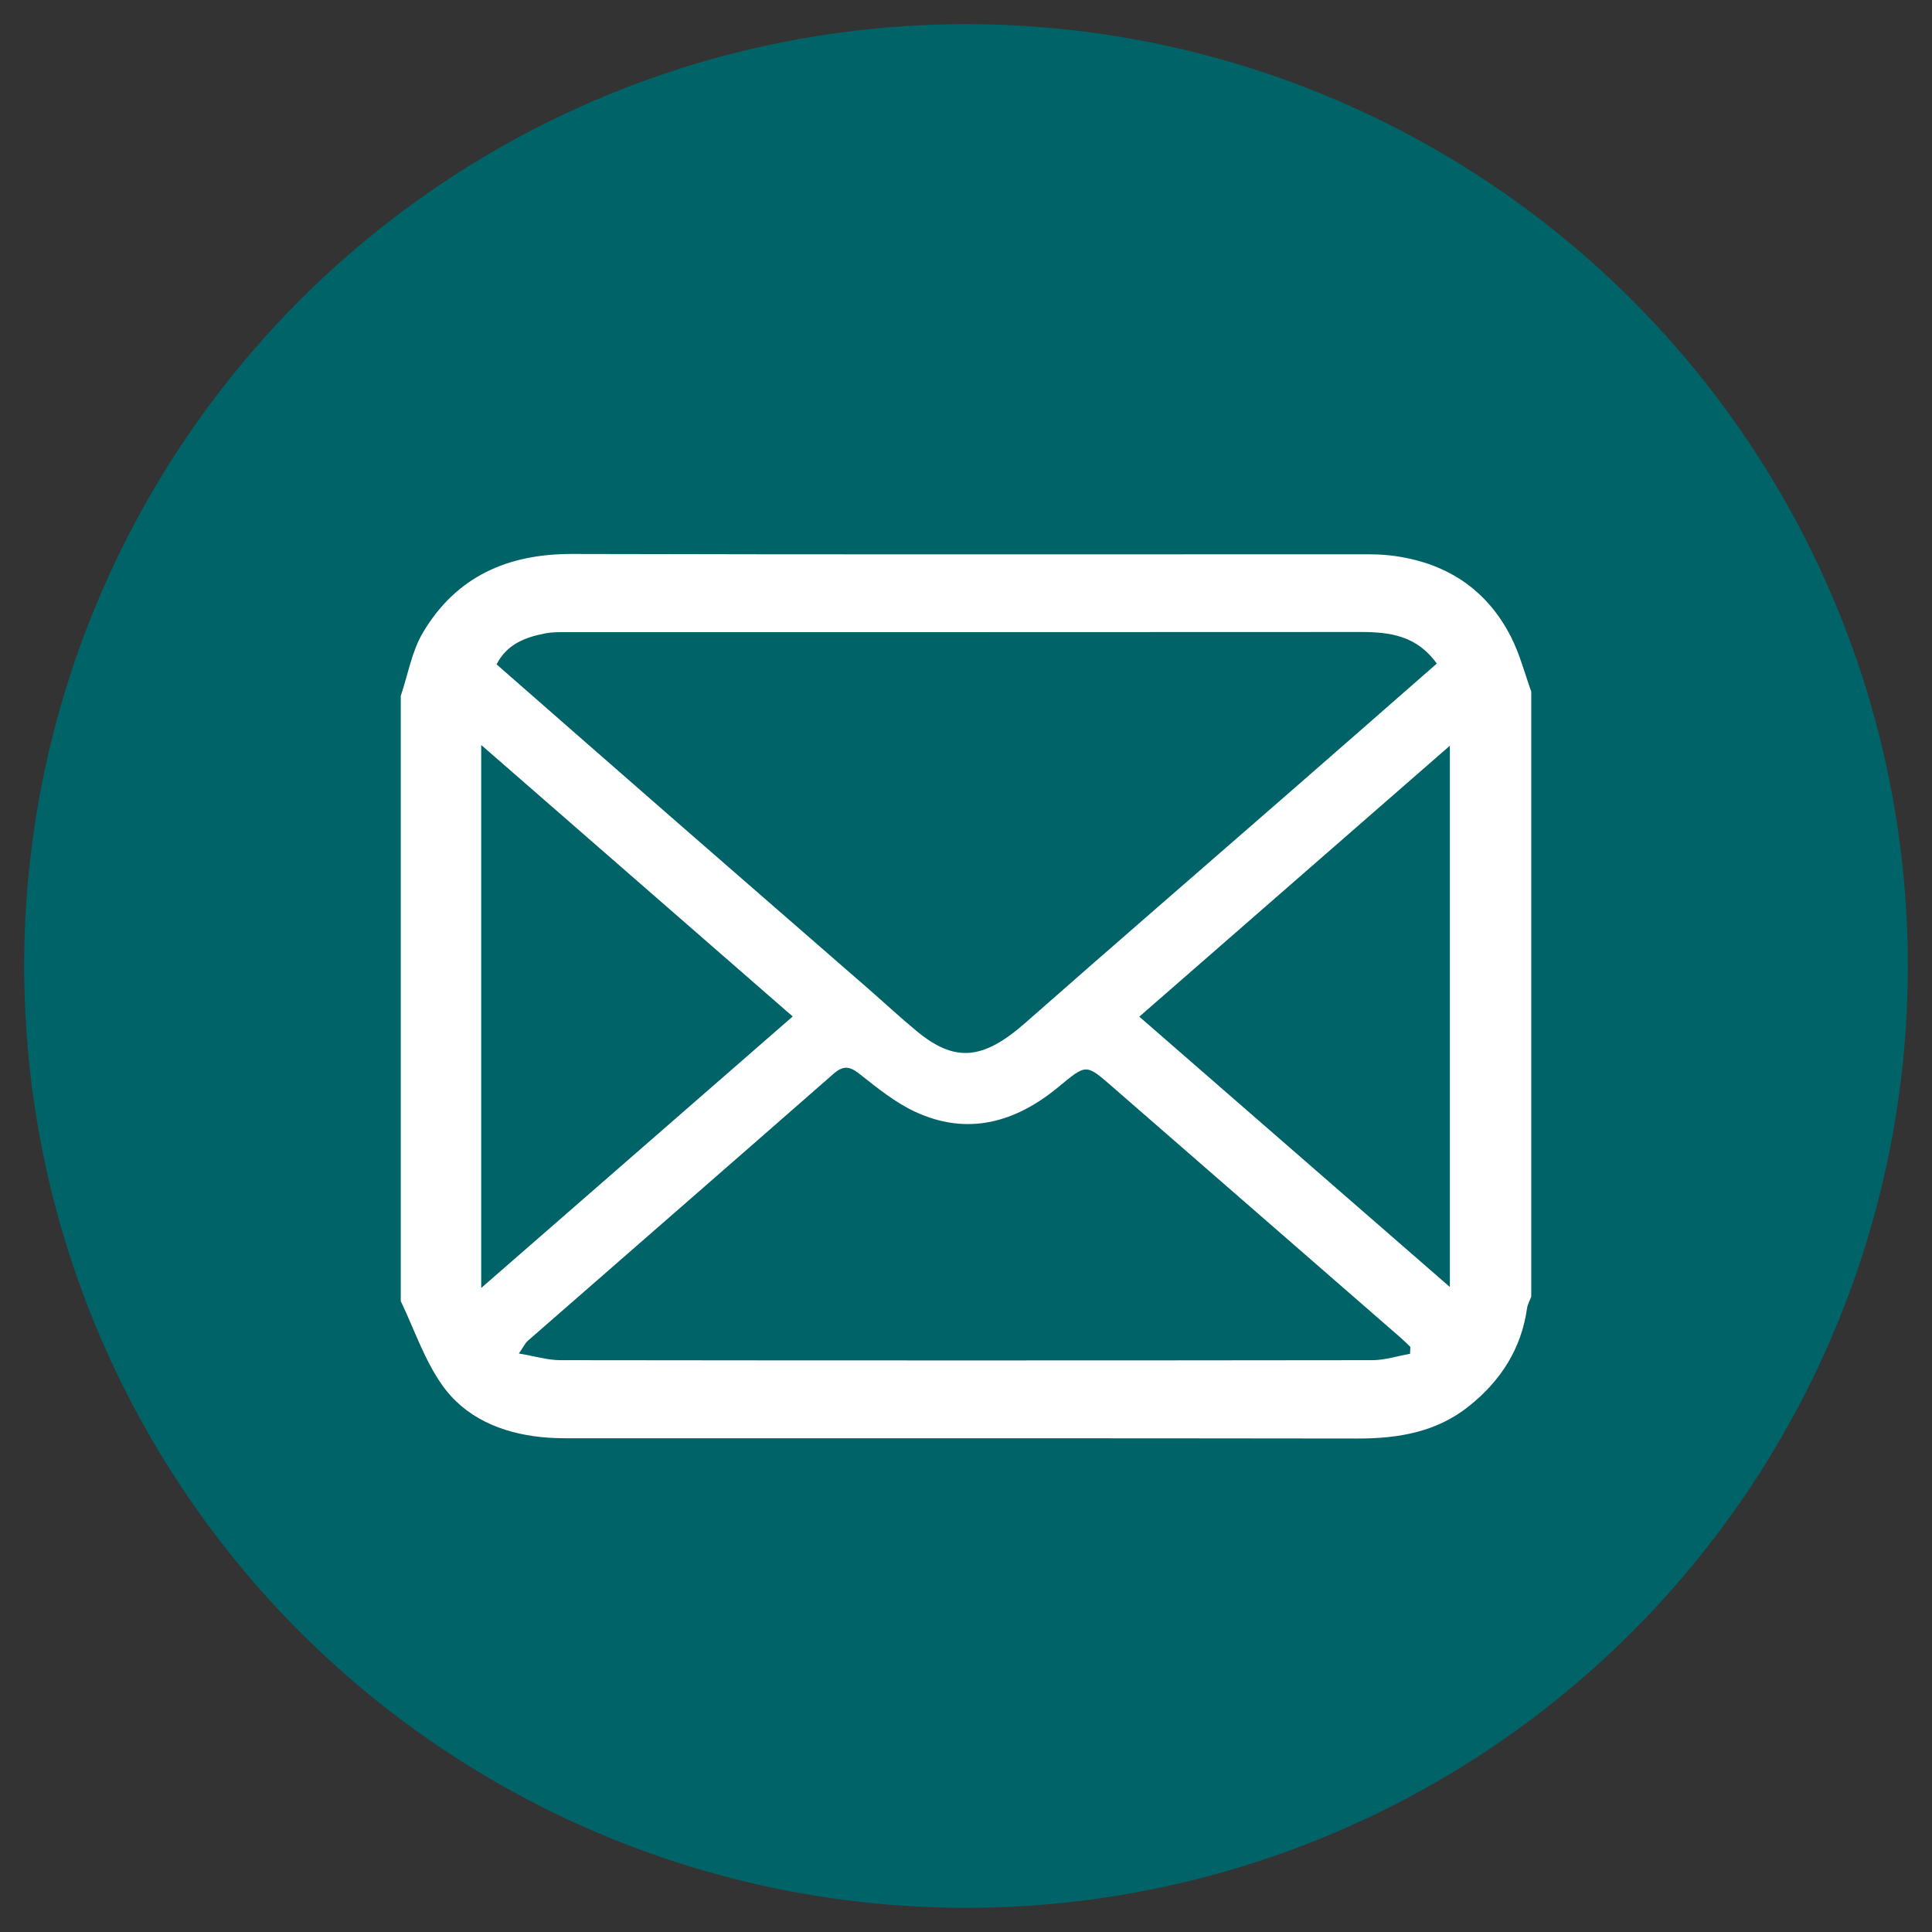 <?xml version="1.0" encoding="utf-8"?>
<!-- Generator: Adobe Illustrator 26.0.3, SVG Export Plug-In . SVG Version: 6.00 Build 0)  -->
<svg version="1.1" id="レイヤー_1" xmlns="http://www.w3.org/2000/svg" xmlns:xlink="http://www.w3.org/1999/xlink" x="0px"
	 y="0px" width="40px" height="40px" viewBox="0 0 40 40" style="enable-background:new 0 0 40 40;" xml:space="preserve">
<rect x="0" y="0" width="40" height="40" fill="#333333" stroke="none"/>
<style type="text/css">
	.st0{fill:#006367;}
	.st1{fill:#FFFFFF;}
</style>
<g>
	<circle class="st0" cx="20" cy="20" r="19.5"/>
	<g>
		<path class="st1" d="M8.297,26.937c0-4.176,0-8.352,0-12.528c0.148-0.438,0.227-0.918,0.457-1.308
			c0.687-1.162,1.753-1.636,3.094-1.632c5.465,0.015,10.931,0.006,16.396,0.007c0.182,0,0.366,0.003,0.547,0.024
			c1.116,0.134,1.973,0.672,2.49,1.681c0.183,0.357,0.284,0.756,0.422,1.136c0,4.176,0,8.352,0,12.528
			c-0.03,0.081-0.076,0.161-0.088,0.245c-0.118,0.84-0.548,1.498-1.195,2.018c-0.673,0.541-1.466,0.676-2.31,0.675
			c-5.435-0.008-10.871-0.004-16.306-0.005c-0.198,0-0.396-0.004-0.593-0.024c-0.835-0.086-1.587-0.403-2.067-1.092
			C8.782,28.142,8.573,27.516,8.297,26.937z M29.747,13.739c-0.412-0.577-0.966-0.654-1.565-0.654
			c-5.453,0.004-10.907,0.002-16.36,0.003c-0.182,0-0.369-0.007-0.546,0.028c-0.404,0.08-0.78,0.22-0.995,0.639
			c1.262,1.104,2.506,2.196,3.753,3.283c1.317,1.149,2.638,2.295,3.956,3.444c0.332,0.29,0.655,0.591,0.995,0.871
			c0.794,0.654,1.375,0.589,2.248-0.18c1.815-1.598,3.644-3.179,5.467-4.769C27.706,15.527,28.711,14.646,29.747,13.739z
			 M29.194,28.029c0.002-0.048,0.004-0.095,0.006-0.143c-0.065-0.061-0.127-0.125-0.194-0.184c-1.995-1.738-3.991-3.474-5.987-5.212
			c-0.54-0.47-0.53-0.461-1.104,0.014c-0.887,0.733-1.877,1.019-2.966,0.515c-0.416-0.193-0.788-0.496-1.152-0.783
			c-0.206-0.163-0.338-0.181-0.541-0.003c-2.105,1.845-4.217,3.682-6.325,5.524c-0.061,0.053-0.096,0.134-0.188,0.266
			c0.329,0.055,0.593,0.137,0.857,0.138c5.607,0.007,11.214,0.007,16.82,0C28.678,28.159,28.936,28.074,29.194,28.029z
			 M16.412,21.045c-2.151-1.875-4.268-3.72-6.449-5.621c0,3.792,0,7.453,0,11.242C12.156,24.755,14.268,22.914,16.412,21.045z
			 M23.588,21.049c2.149,1.87,4.264,3.712,6.43,5.597c0-3.789,0-7.455,0-11.207C27.842,17.338,25.737,19.174,23.588,21.049z"/>
	</g>
</g>
</svg>
